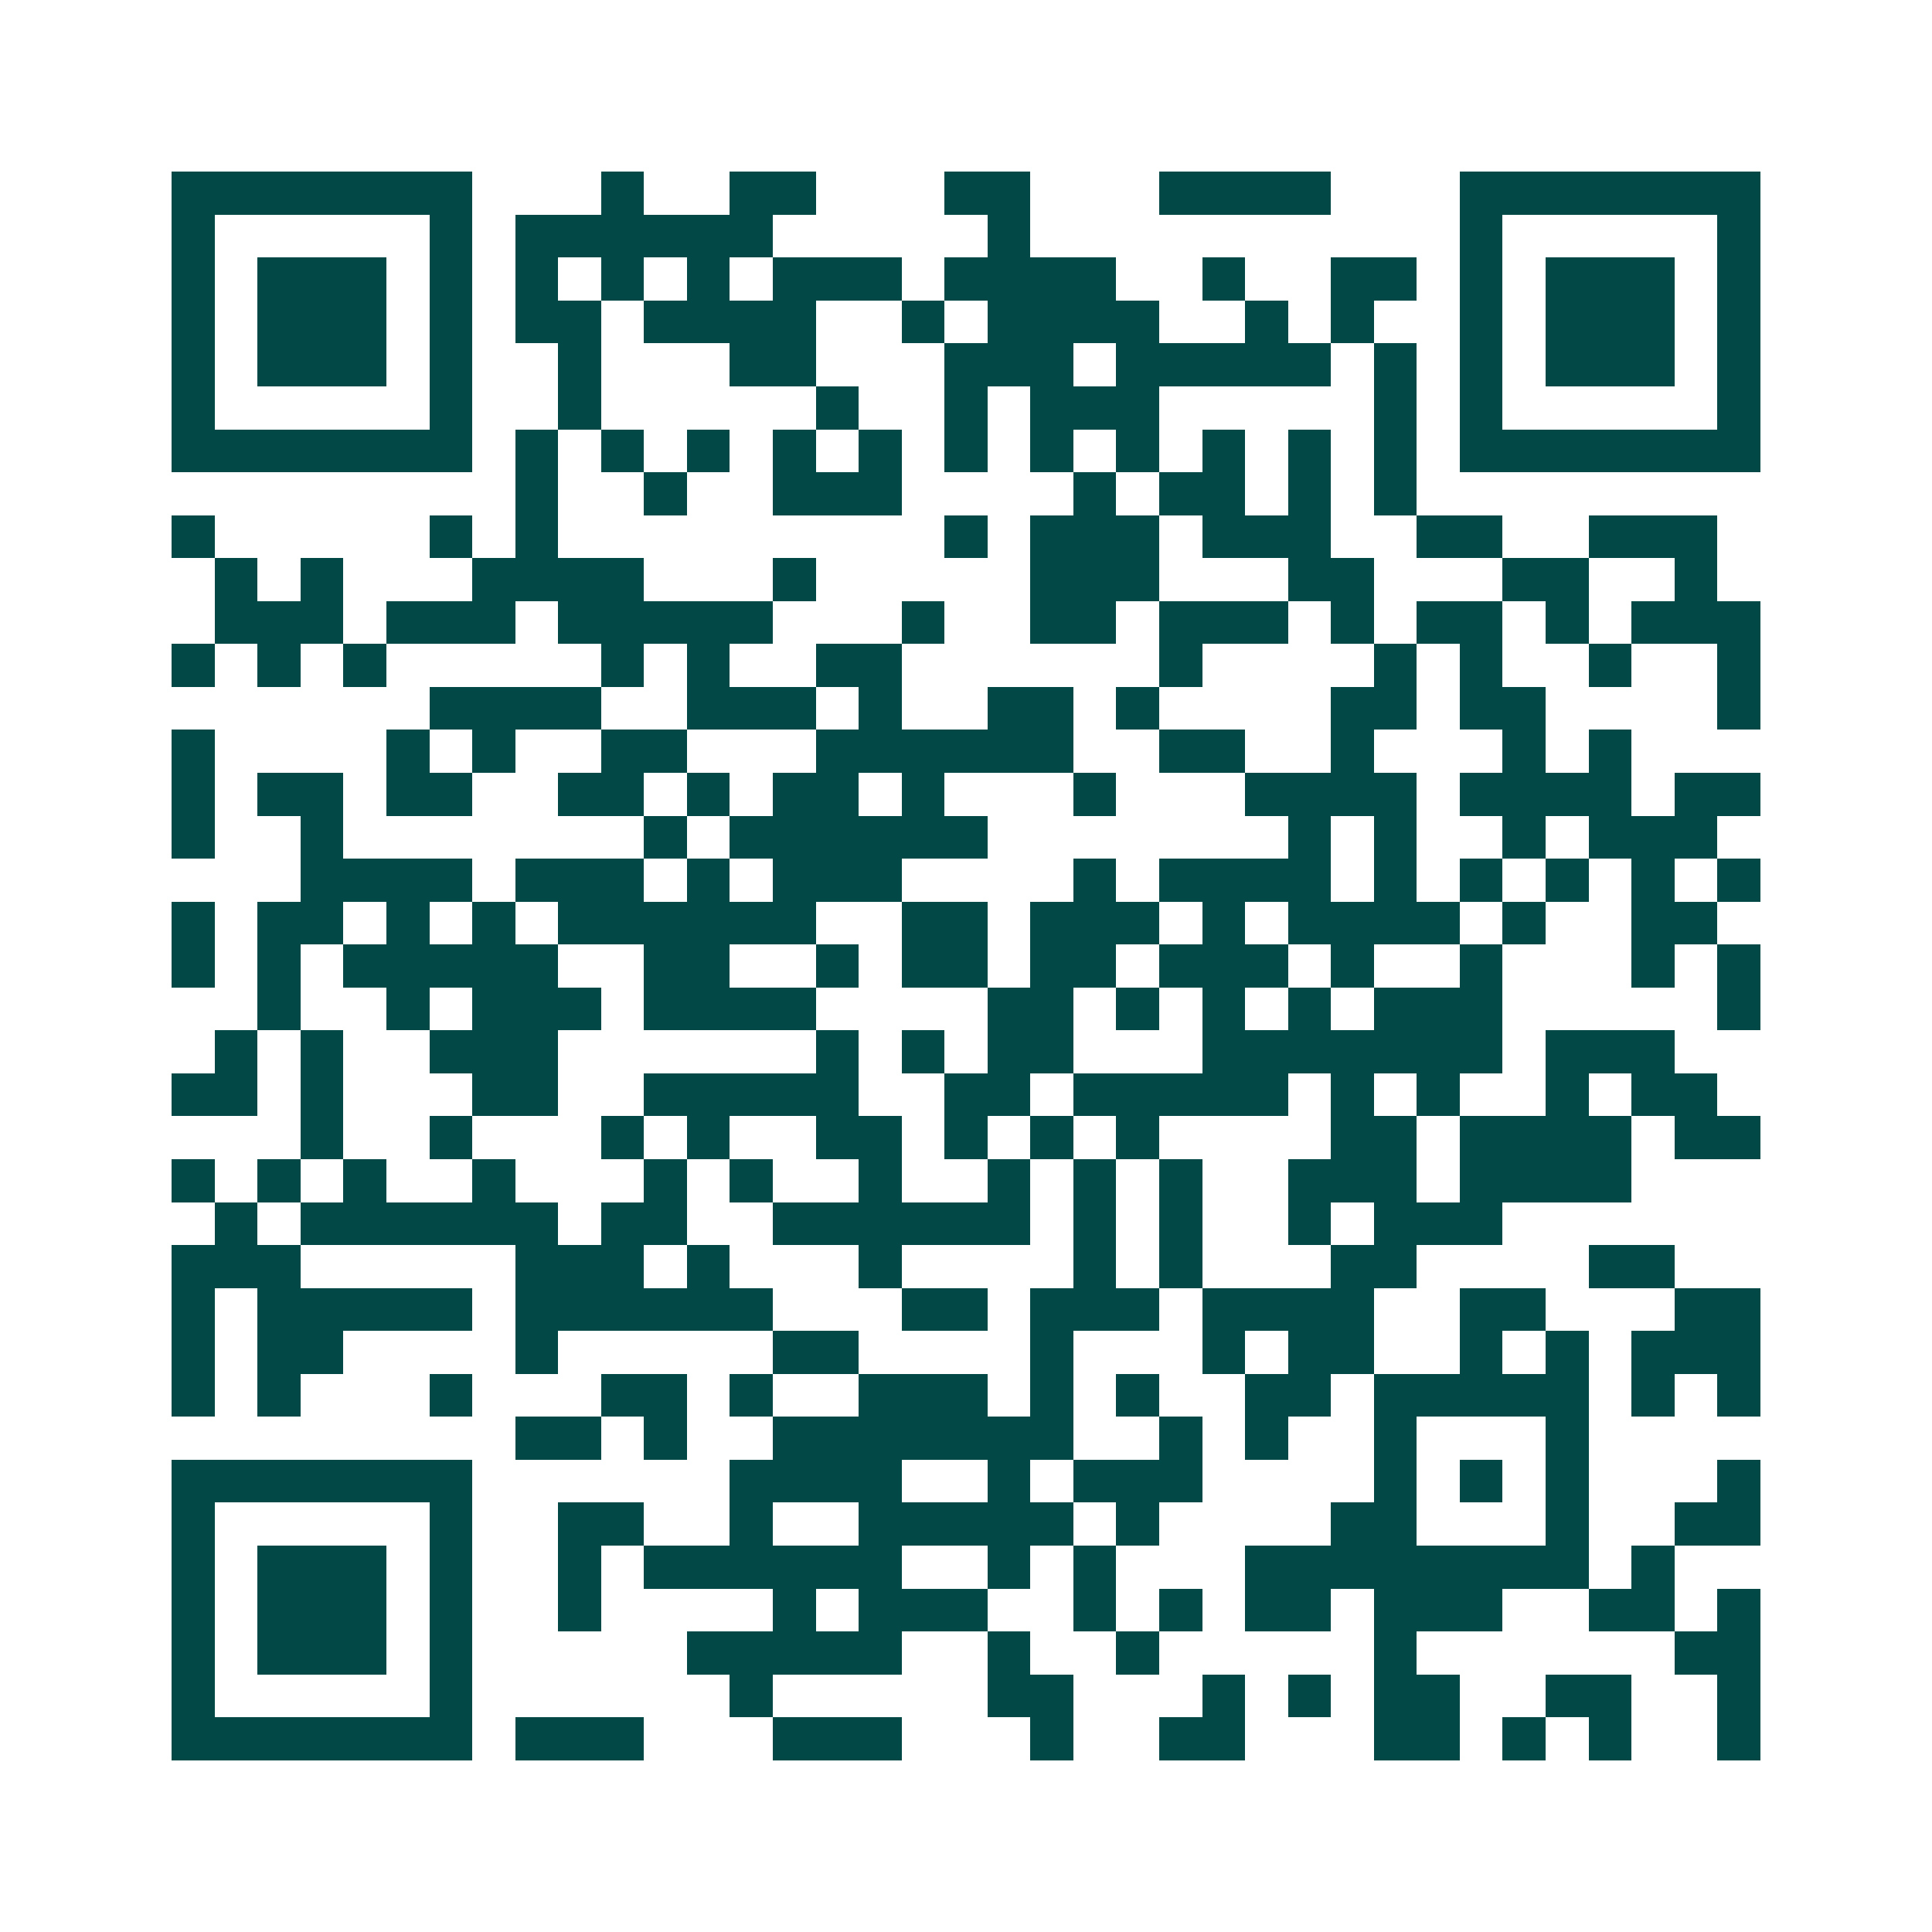 <svg xmlns="http://www.w3.org/2000/svg" width="200" height="200" viewBox="0 0 45 45" shape-rendering="crispEdges"><path fill="#ffffff" d="M0 0h45v45H0z"/><path stroke="#014847" d="M4 4.5h7m3 0h1m2 0h2m3 0h2m3 0h4m3 0h7M4 5.5h1m5 0h1m1 0h6m5 0h1m10 0h1m5 0h1M4 6.5h1m1 0h3m1 0h1m1 0h1m1 0h1m1 0h1m1 0h3m1 0h4m2 0h1m2 0h2m1 0h1m1 0h3m1 0h1M4 7.5h1m1 0h3m1 0h1m1 0h2m1 0h4m2 0h1m1 0h4m2 0h1m1 0h1m2 0h1m1 0h3m1 0h1M4 8.5h1m1 0h3m1 0h1m2 0h1m3 0h2m3 0h3m1 0h5m1 0h1m1 0h1m1 0h3m1 0h1M4 9.5h1m5 0h1m2 0h1m5 0h1m2 0h1m1 0h3m5 0h1m1 0h1m5 0h1M4 10.5h7m1 0h1m1 0h1m1 0h1m1 0h1m1 0h1m1 0h1m1 0h1m1 0h1m1 0h1m1 0h1m1 0h1m1 0h7M12 11.5h1m2 0h1m2 0h3m4 0h1m1 0h2m1 0h1m1 0h1M4 12.5h1m5 0h1m1 0h1m9 0h1m1 0h3m1 0h3m2 0h2m2 0h3M5 13.5h1m1 0h1m3 0h4m3 0h1m5 0h3m3 0h2m3 0h2m2 0h1M5 14.5h3m1 0h3m1 0h5m3 0h1m2 0h2m1 0h3m1 0h1m1 0h2m1 0h1m1 0h3M4 15.5h1m1 0h1m1 0h1m5 0h1m1 0h1m2 0h2m6 0h1m4 0h1m1 0h1m2 0h1m2 0h1M10 16.5h4m2 0h3m1 0h1m2 0h2m1 0h1m4 0h2m1 0h2m4 0h1M4 17.5h1m4 0h1m1 0h1m2 0h2m3 0h6m2 0h2m2 0h1m3 0h1m1 0h1M4 18.5h1m1 0h2m1 0h2m2 0h2m1 0h1m1 0h2m1 0h1m3 0h1m3 0h4m1 0h4m1 0h2M4 19.5h1m2 0h1m7 0h1m1 0h6m7 0h1m1 0h1m2 0h1m1 0h3M7 20.5h4m1 0h3m1 0h1m1 0h3m4 0h1m1 0h4m1 0h1m1 0h1m1 0h1m1 0h1m1 0h1M4 21.5h1m1 0h2m1 0h1m1 0h1m1 0h6m2 0h2m1 0h3m1 0h1m1 0h4m1 0h1m2 0h2M4 22.5h1m1 0h1m1 0h5m2 0h2m2 0h1m1 0h2m1 0h2m1 0h3m1 0h1m2 0h1m3 0h1m1 0h1M6 23.5h1m2 0h1m1 0h3m1 0h4m4 0h2m1 0h1m1 0h1m1 0h1m1 0h3m5 0h1M5 24.5h1m1 0h1m2 0h3m6 0h1m1 0h1m1 0h2m3 0h7m1 0h3M4 25.5h2m1 0h1m3 0h2m2 0h5m2 0h2m1 0h5m1 0h1m1 0h1m2 0h1m1 0h2M7 26.5h1m2 0h1m3 0h1m1 0h1m2 0h2m1 0h1m1 0h1m1 0h1m4 0h2m1 0h4m1 0h2M4 27.5h1m1 0h1m1 0h1m2 0h1m3 0h1m1 0h1m2 0h1m2 0h1m1 0h1m1 0h1m2 0h3m1 0h4M5 28.5h1m1 0h6m1 0h2m2 0h6m1 0h1m1 0h1m2 0h1m1 0h3M4 29.5h3m5 0h3m1 0h1m3 0h1m4 0h1m1 0h1m3 0h2m4 0h2M4 30.5h1m1 0h5m1 0h6m3 0h2m1 0h3m1 0h4m2 0h2m3 0h2M4 31.5h1m1 0h2m4 0h1m5 0h2m4 0h1m3 0h1m1 0h2m2 0h1m1 0h1m1 0h3M4 32.5h1m1 0h1m3 0h1m3 0h2m1 0h1m2 0h3m1 0h1m1 0h1m2 0h2m1 0h5m1 0h1m1 0h1M12 33.5h2m1 0h1m2 0h7m2 0h1m1 0h1m2 0h1m3 0h1M4 34.5h7m6 0h4m2 0h1m1 0h3m4 0h1m1 0h1m1 0h1m3 0h1M4 35.5h1m5 0h1m2 0h2m2 0h1m2 0h5m1 0h1m4 0h2m3 0h1m2 0h2M4 36.5h1m1 0h3m1 0h1m2 0h1m1 0h6m2 0h1m1 0h1m3 0h8m1 0h1M4 37.5h1m1 0h3m1 0h1m2 0h1m4 0h1m1 0h3m2 0h1m1 0h1m1 0h2m1 0h3m2 0h2m1 0h1M4 38.5h1m1 0h3m1 0h1m5 0h5m2 0h1m2 0h1m5 0h1m6 0h2M4 39.5h1m5 0h1m6 0h1m5 0h2m3 0h1m1 0h1m1 0h2m2 0h2m2 0h1M4 40.5h7m1 0h3m3 0h3m3 0h1m2 0h2m3 0h2m1 0h1m1 0h1m2 0h1"/></svg>
